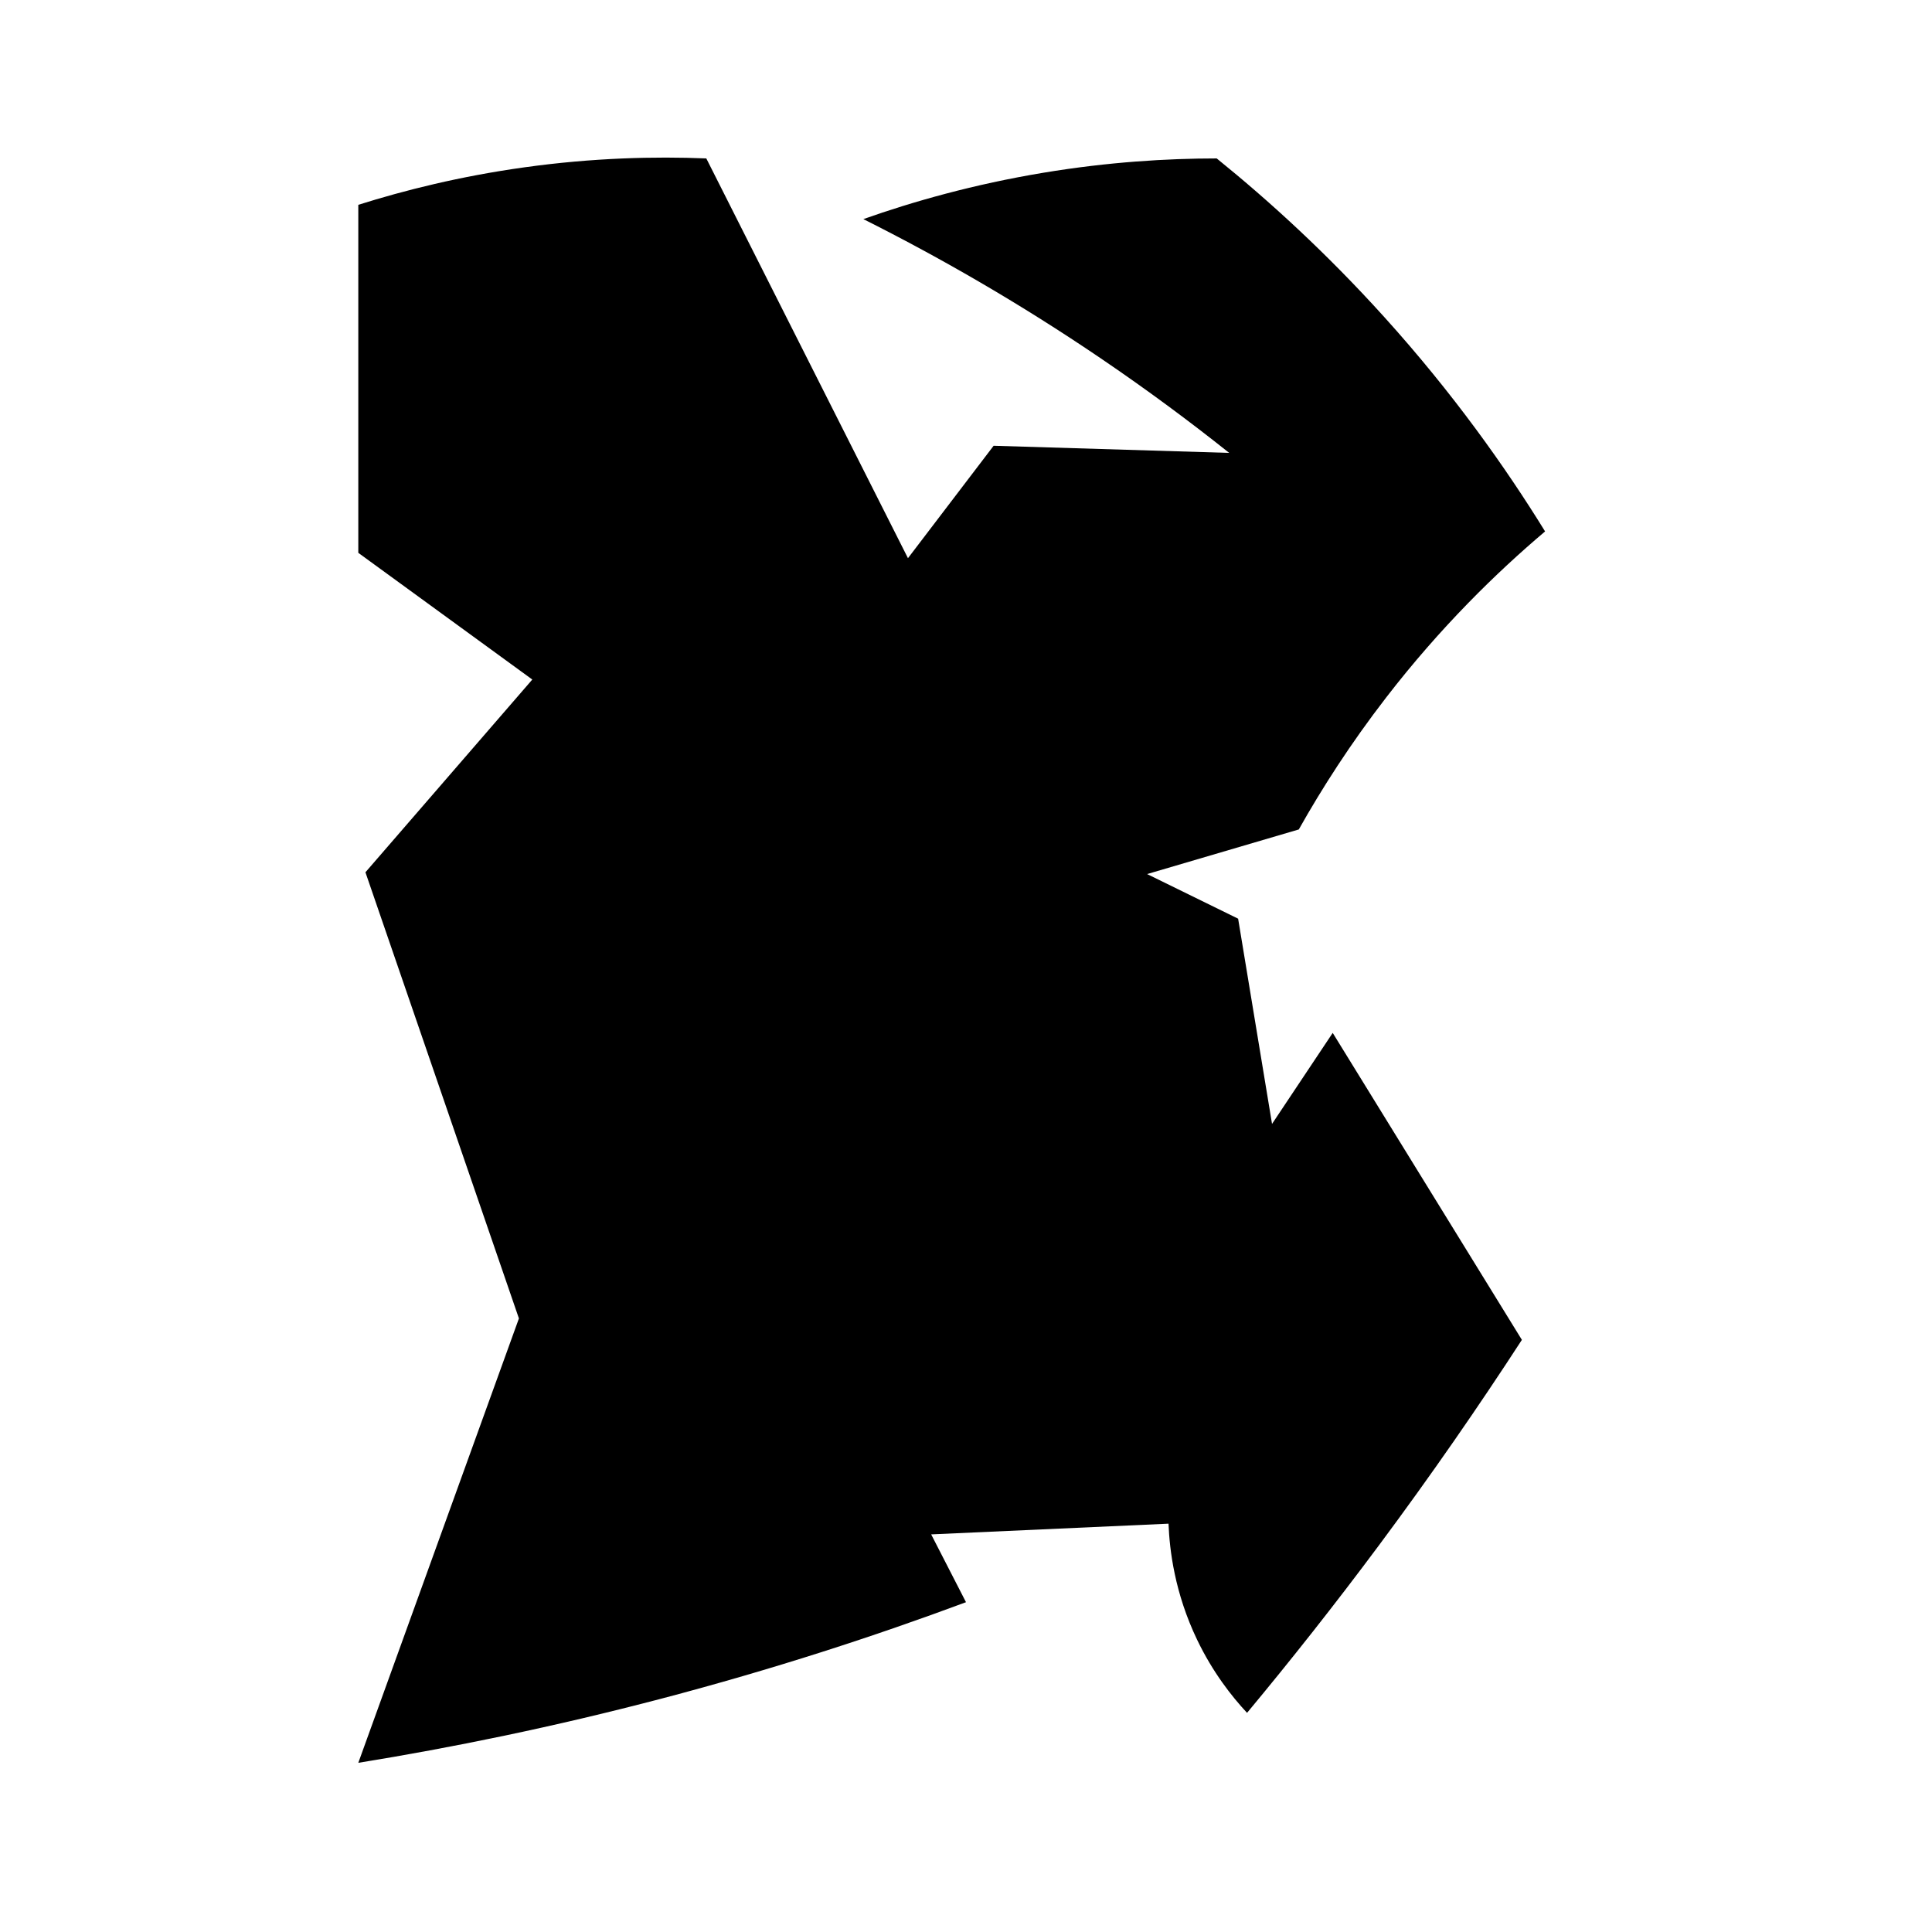 <?xml version="1.0" encoding="iso-8859-1"?>
<!-- Generator: Adobe Illustrator 27.8.1, SVG Export Plug-In . SVG Version: 6.00 Build 0)  -->
<svg version="1.1" id="Ebene_3" xmlns="http://www.w3.org/2000/svg" xmlns:xlink="http://www.w3.org/1999/xlink" x="0px" y="0px"
	 viewBox="0 0 1080 1080" style="enable-background:new 0 0 1080 1080;" xml:space="preserve">
<path d="M394.83,88.56c-28.654-1.161-63.144-0.395-101.758,4.988c-35.749,4.983-66.927,12.794-92.779,20.95
	c0,64.846,0,129.691,0,194.537l97.268,70.831l-93.278,107.743l85.796,249.406l-89.786,248.408
	c52.247-8.452,109.135-20.026,169.596-35.914c62.369-16.39,119.196-34.916,170.11-53.872c-6.49-12.637-12.979-25.273-19.469-37.91
	l132.684-5.986c0.563,14.687,3.408,38.646,15.962,64.845c8.768,18.3,19.453,31.808,27.933,40.903
	c24.293-29.188,49.011-60.429,73.824-93.777c29.266-39.334,55.791-77.738,79.81-114.727
	c-35.249-57.197-70.499-114.394-105.748-171.591l-33.919,50.879l-18.955-114.727l-50.879-24.941l84.798-24.941
	c12.815-22.795,28.848-47.888,48.883-73.824c30.319-39.248,61.54-69.729,88.788-92.779c-22.157-35.915-51.454-77.254-89.786-119.715
	c-32.514-36.016-64.734-65.313-93.777-88.788c-27.769,0.012-60.505,1.973-96.769,7.981c-39.183,6.492-73.044,16.144-100.76,25.938
	c41.39,20.747,86.238,46.29,132.684,77.815c25.967,17.625,49.886,35.391,71.829,52.874c-43.895-1.33-87.791-2.66-131.686-3.99
	l-47.886,62.85L394.83,88.56z"/>
</svg>
